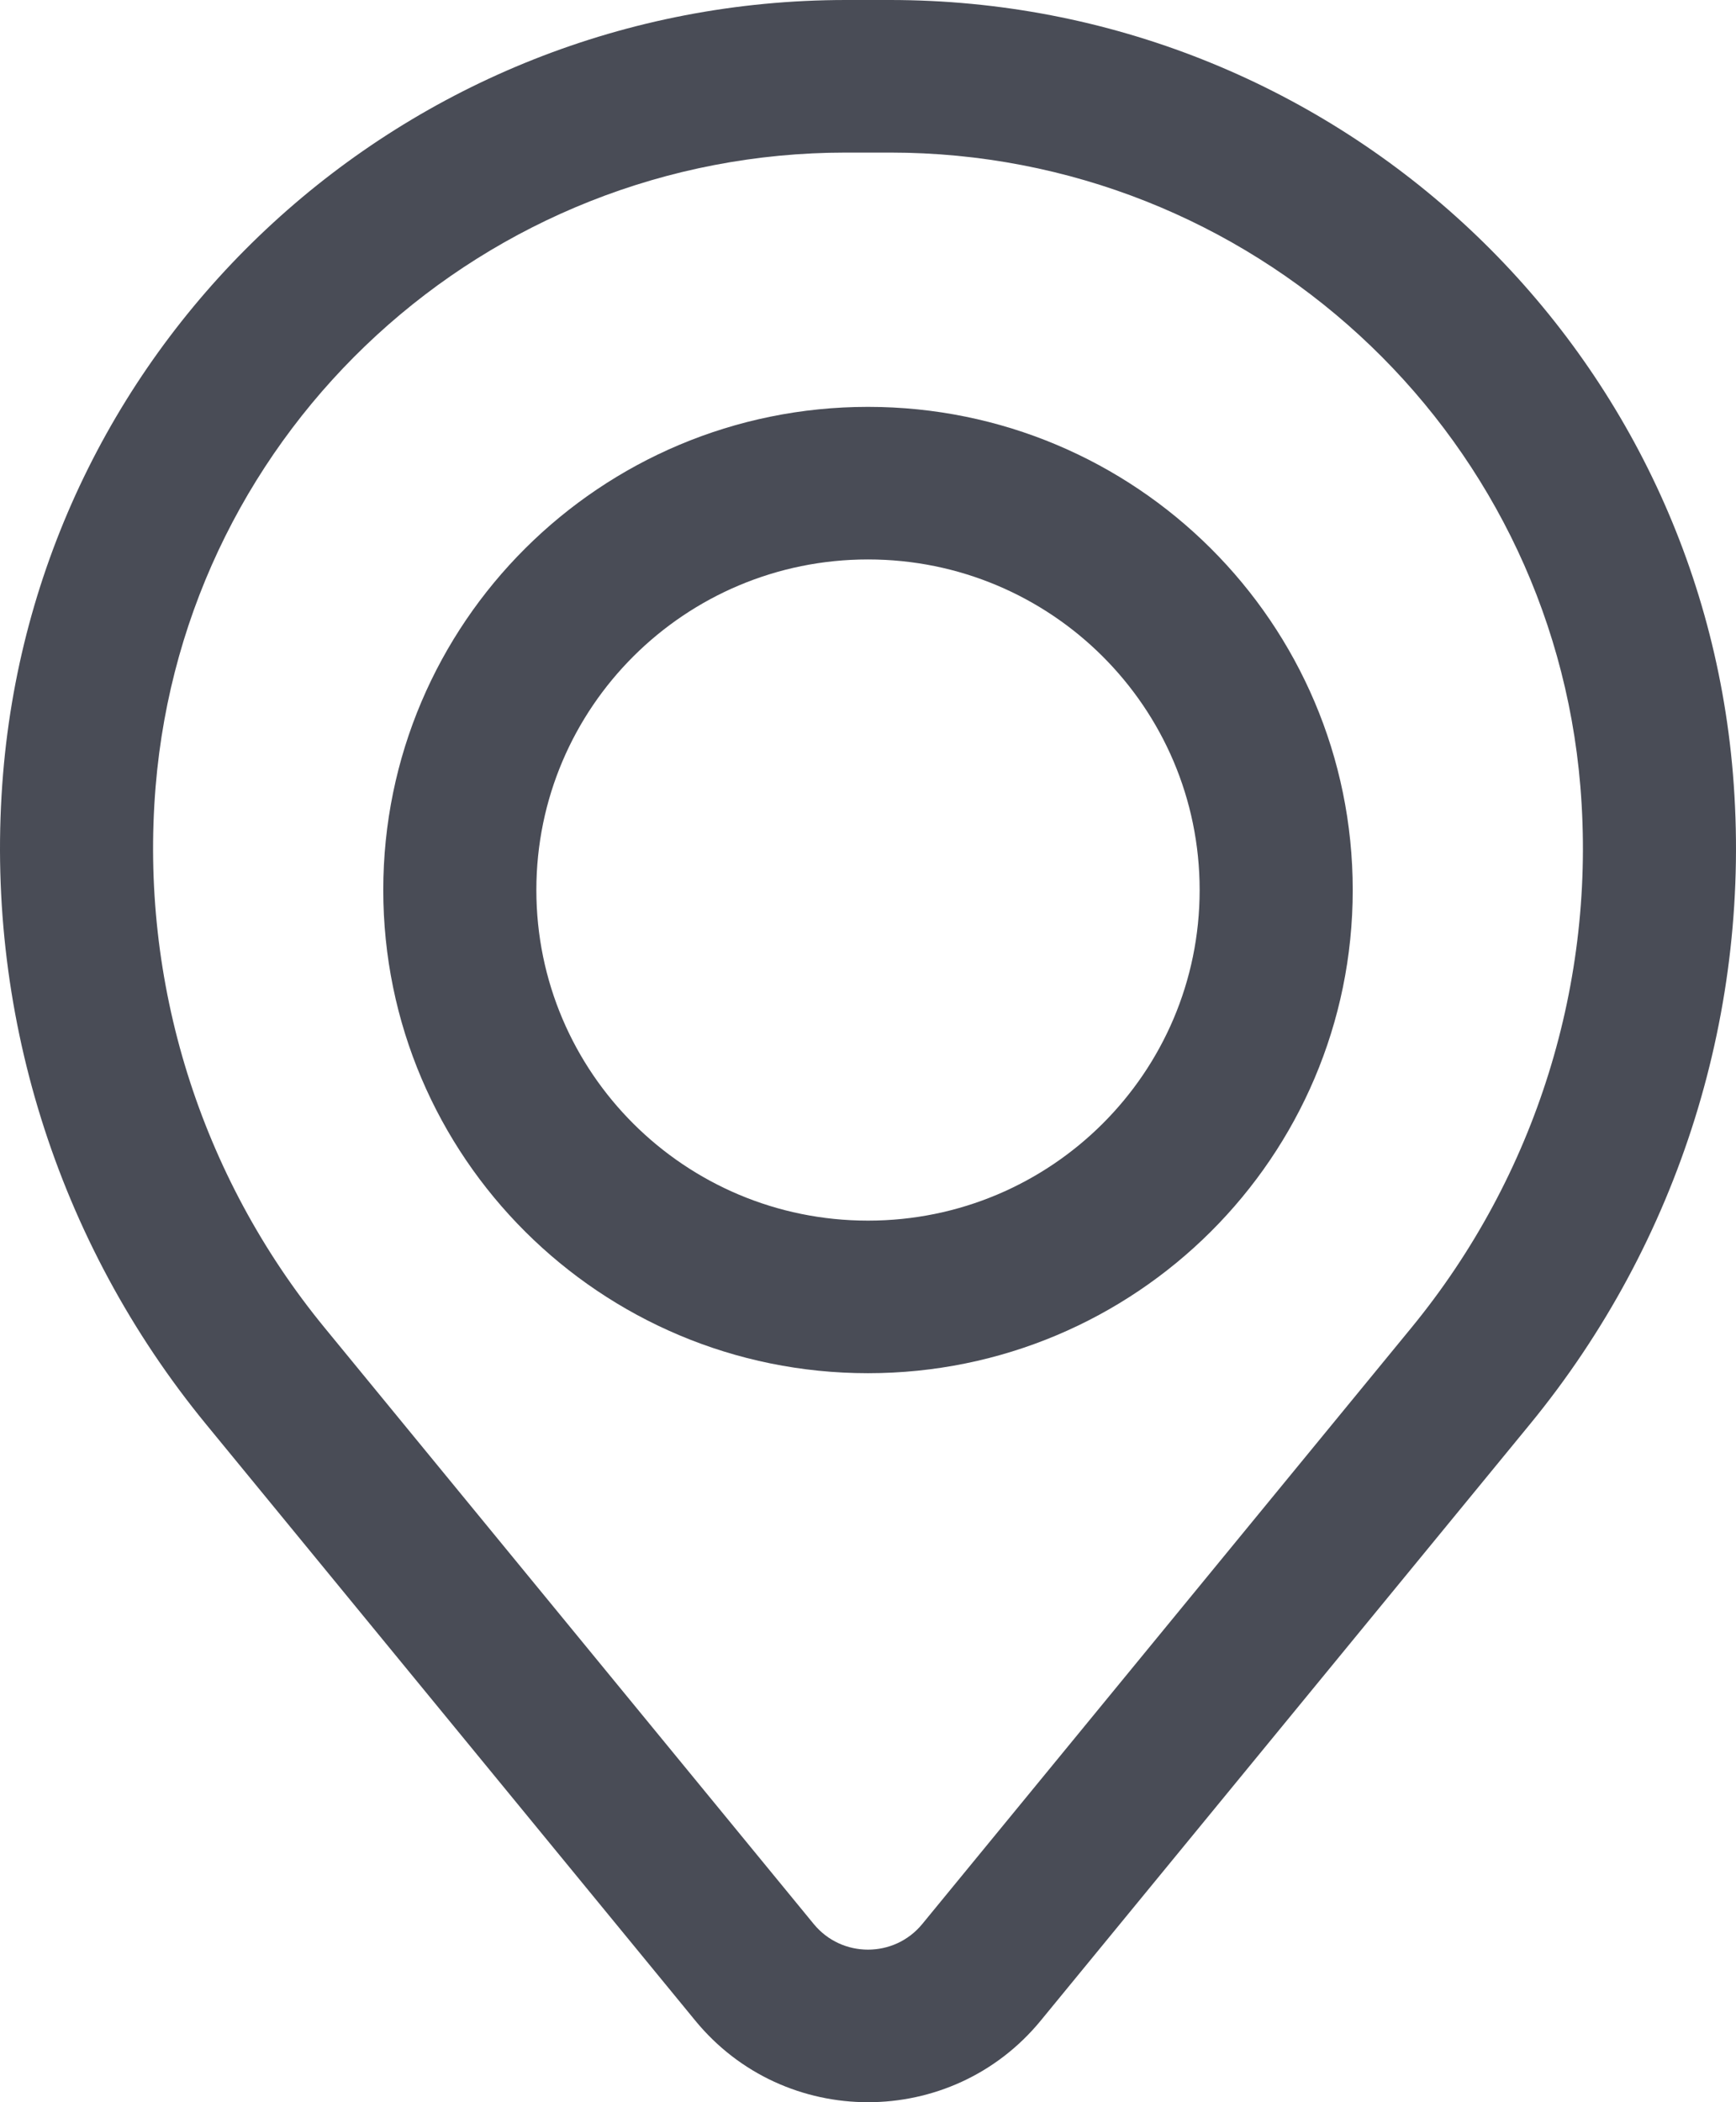 <?xml version="1.0" encoding="UTF-8"?> <svg xmlns="http://www.w3.org/2000/svg" width="76" height="92" viewBox="0 0 76 92" fill="none"> <path fill-rule="evenodd" clip-rule="evenodd" d="M16.779 38.951C16.779 27.273 26.28 17.806 38 17.806C49.72 17.806 59.221 27.273 59.221 38.951C59.221 50.629 49.72 60.096 38 60.096C26.28 60.096 16.779 50.629 16.779 38.951ZM38 24.483C29.981 24.483 23.481 30.961 23.481 38.951C23.481 46.941 29.981 53.419 38 53.419C46.019 53.419 52.519 46.941 52.519 38.951C52.519 30.961 46.019 24.483 38 24.483Z" fill="#494C56"></path> <path fill-rule="evenodd" clip-rule="evenodd" d="M0.135 33.862C1.718 14.727 17.766 0 37.035 0H38.965C58.234 0 74.282 14.727 75.865 33.862C76.715 44.142 73.529 54.349 66.976 62.333L45.563 88.427C41.654 93.191 34.346 93.191 30.437 88.427L9.024 62.333C2.471 54.349 -0.715 44.142 0.135 33.862ZM37.035 6.677C21.254 6.677 8.11 18.739 6.814 34.411C6.106 42.966 8.758 51.461 14.211 58.106L35.624 84.201C36.852 85.697 39.148 85.697 40.376 84.201L61.789 58.106C67.242 51.461 69.894 42.966 69.186 34.411C67.89 18.739 54.746 6.677 38.965 6.677H37.035Z" fill="#494C56"></path> </svg> 